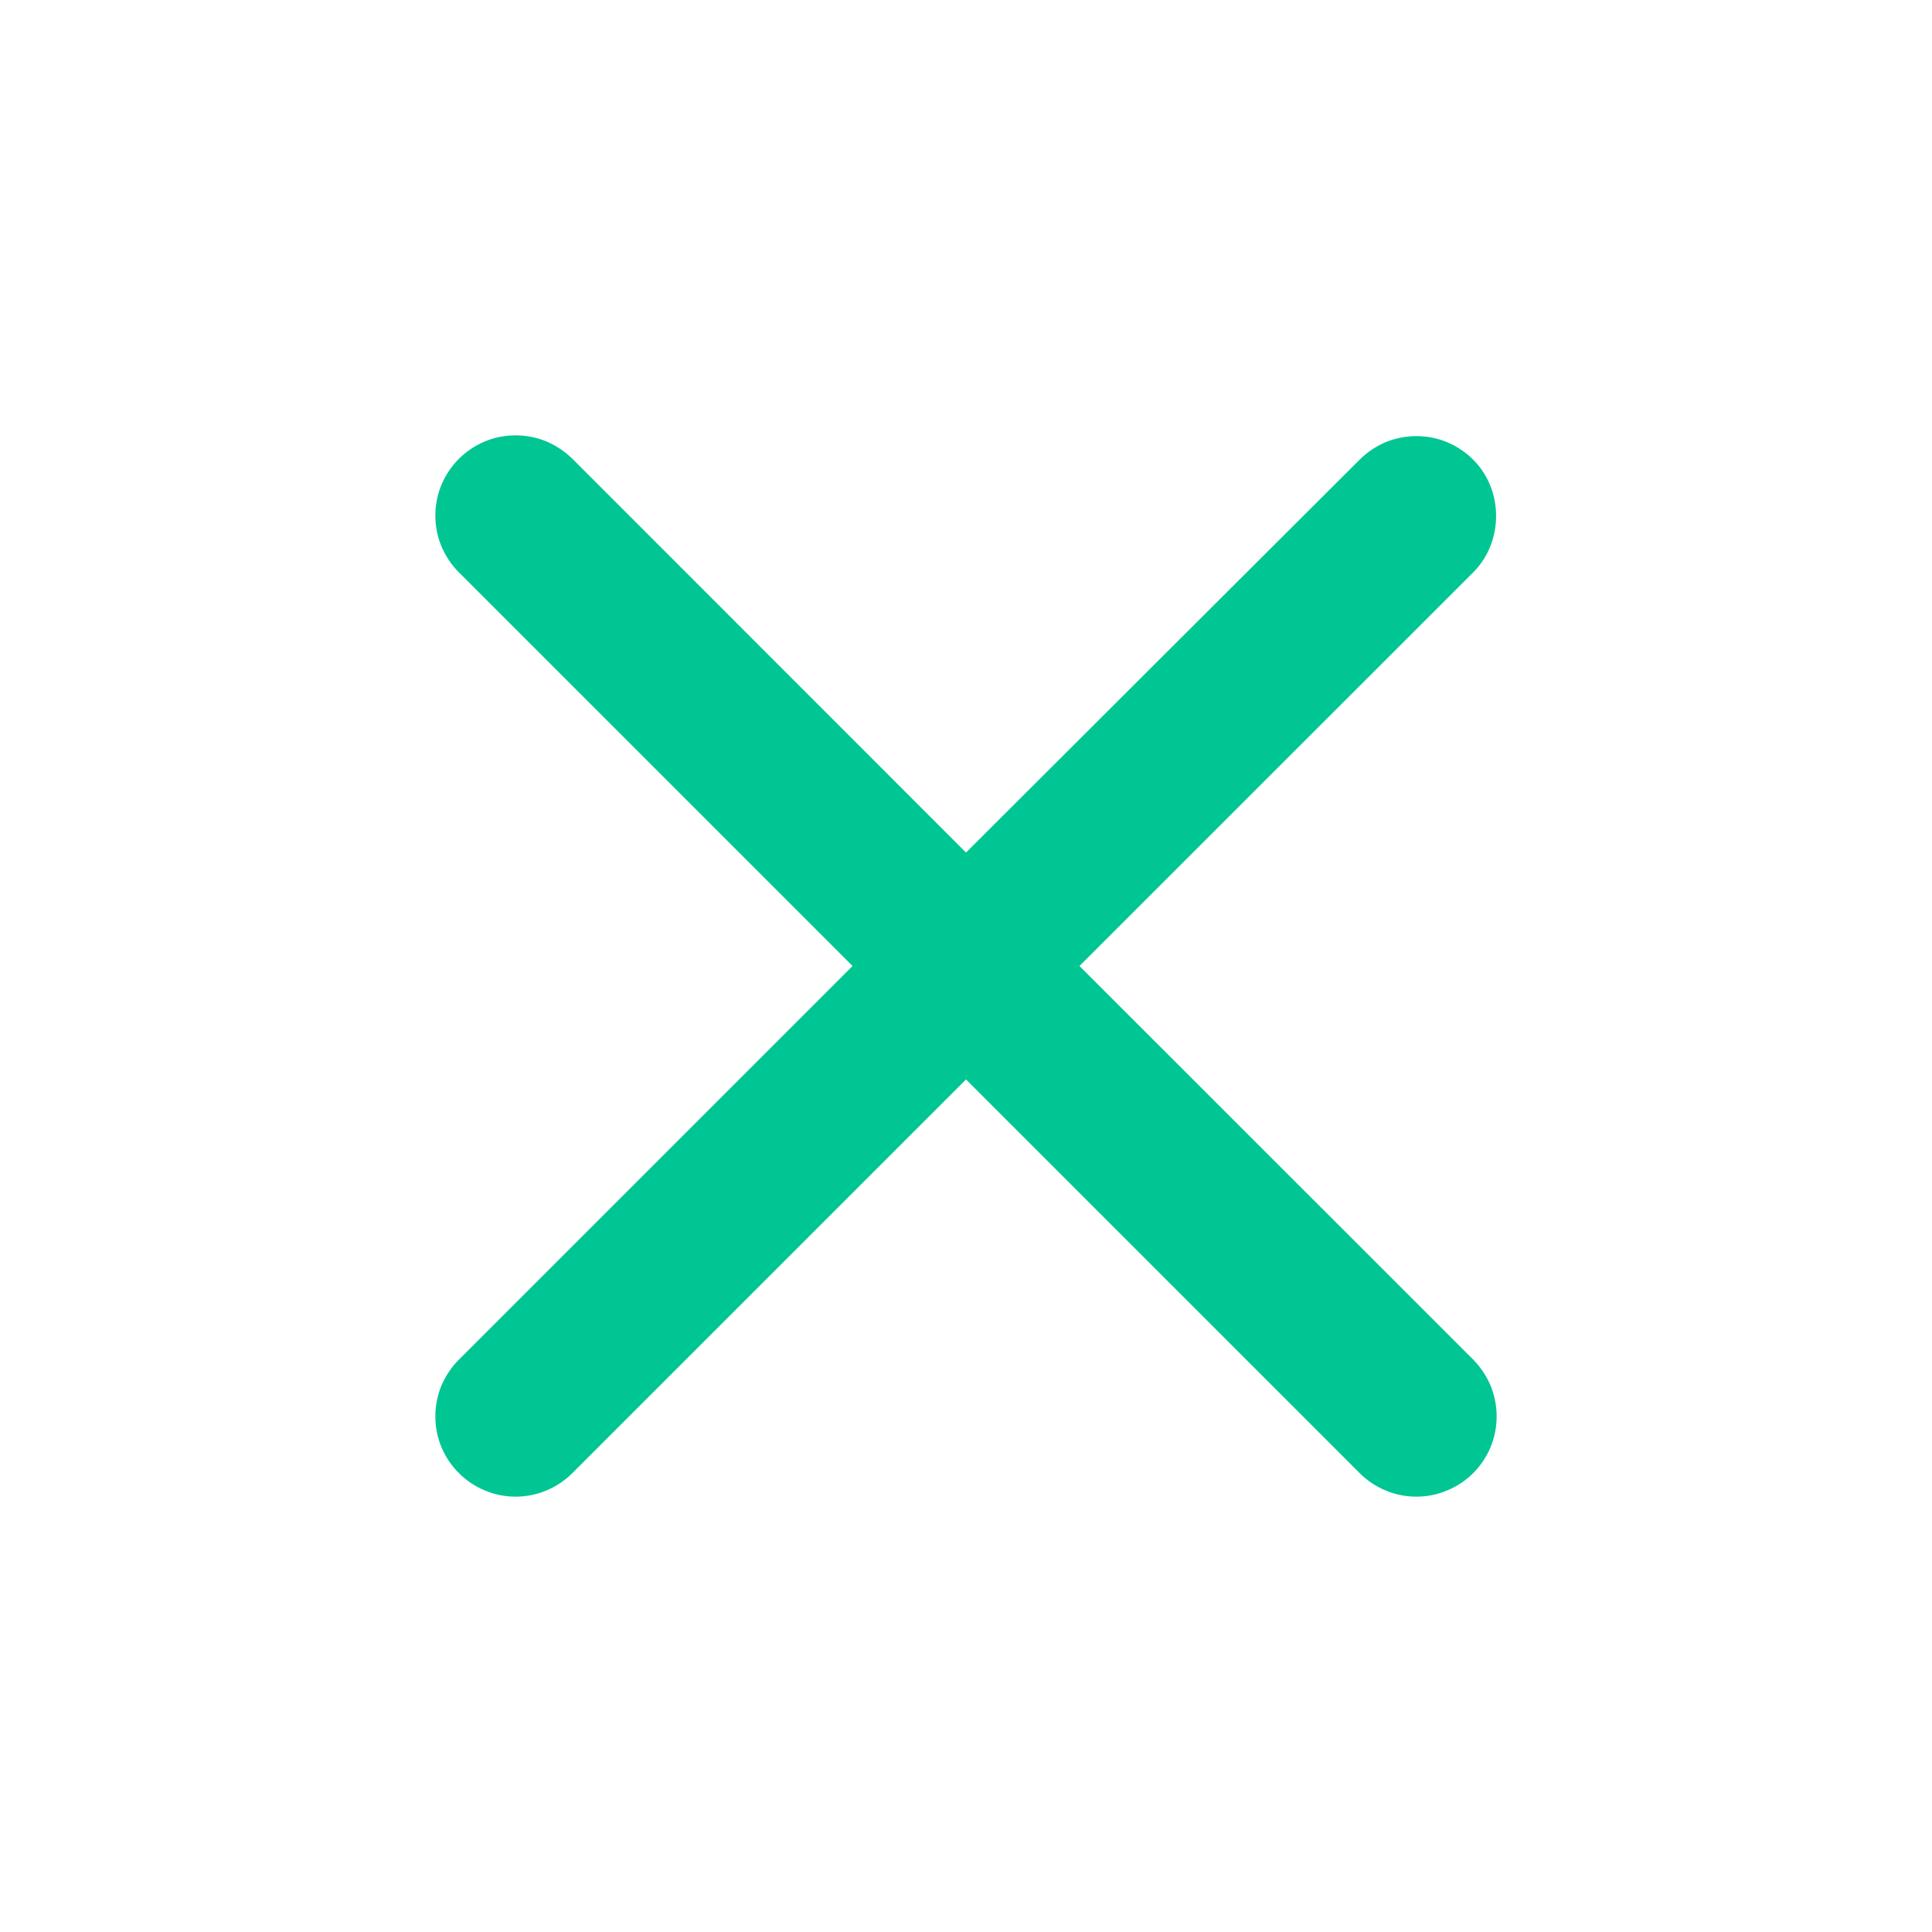 <svg width="15" height="15" viewBox="0 0 15 15" fill="none" xmlns="http://www.w3.org/2000/svg">
<path d="M11.438 3.569C11.38 3.511 11.311 3.465 11.235 3.433C11.16 3.402 11.079 3.386 10.997 3.386C10.915 3.386 10.834 3.402 10.758 3.433C10.683 3.465 10.614 3.511 10.556 3.569L7.5 6.619L4.444 3.562C4.386 3.505 4.317 3.459 4.242 3.427C4.166 3.396 4.085 3.38 4.003 3.38C3.921 3.38 3.84 3.396 3.765 3.427C3.689 3.459 3.62 3.505 3.563 3.562C3.505 3.62 3.459 3.689 3.427 3.765C3.396 3.84 3.38 3.921 3.38 4.003C3.38 4.085 3.396 4.166 3.427 4.241C3.459 4.317 3.505 4.386 3.563 4.444L6.619 7.5L3.563 10.556C3.505 10.614 3.459 10.683 3.427 10.758C3.396 10.834 3.38 10.915 3.38 10.997C3.38 11.079 3.396 11.16 3.427 11.235C3.459 11.311 3.505 11.38 3.563 11.437C3.62 11.495 3.689 11.541 3.765 11.572C3.84 11.604 3.921 11.62 4.003 11.62C4.085 11.62 4.166 11.604 4.242 11.572C4.317 11.541 4.386 11.495 4.444 11.437L7.5 8.381L10.556 11.437C10.614 11.495 10.683 11.541 10.758 11.572C10.834 11.604 10.915 11.62 10.997 11.62C11.079 11.62 11.16 11.604 11.235 11.572C11.311 11.541 11.38 11.495 11.438 11.437C11.495 11.38 11.541 11.311 11.573 11.235C11.604 11.16 11.62 11.079 11.62 10.997C11.62 10.915 11.604 10.834 11.573 10.758C11.541 10.683 11.495 10.614 11.438 10.556L8.381 7.5L11.438 4.444C11.675 4.206 11.675 3.806 11.438 3.569Z" fill="#00C693"/>
</svg>
